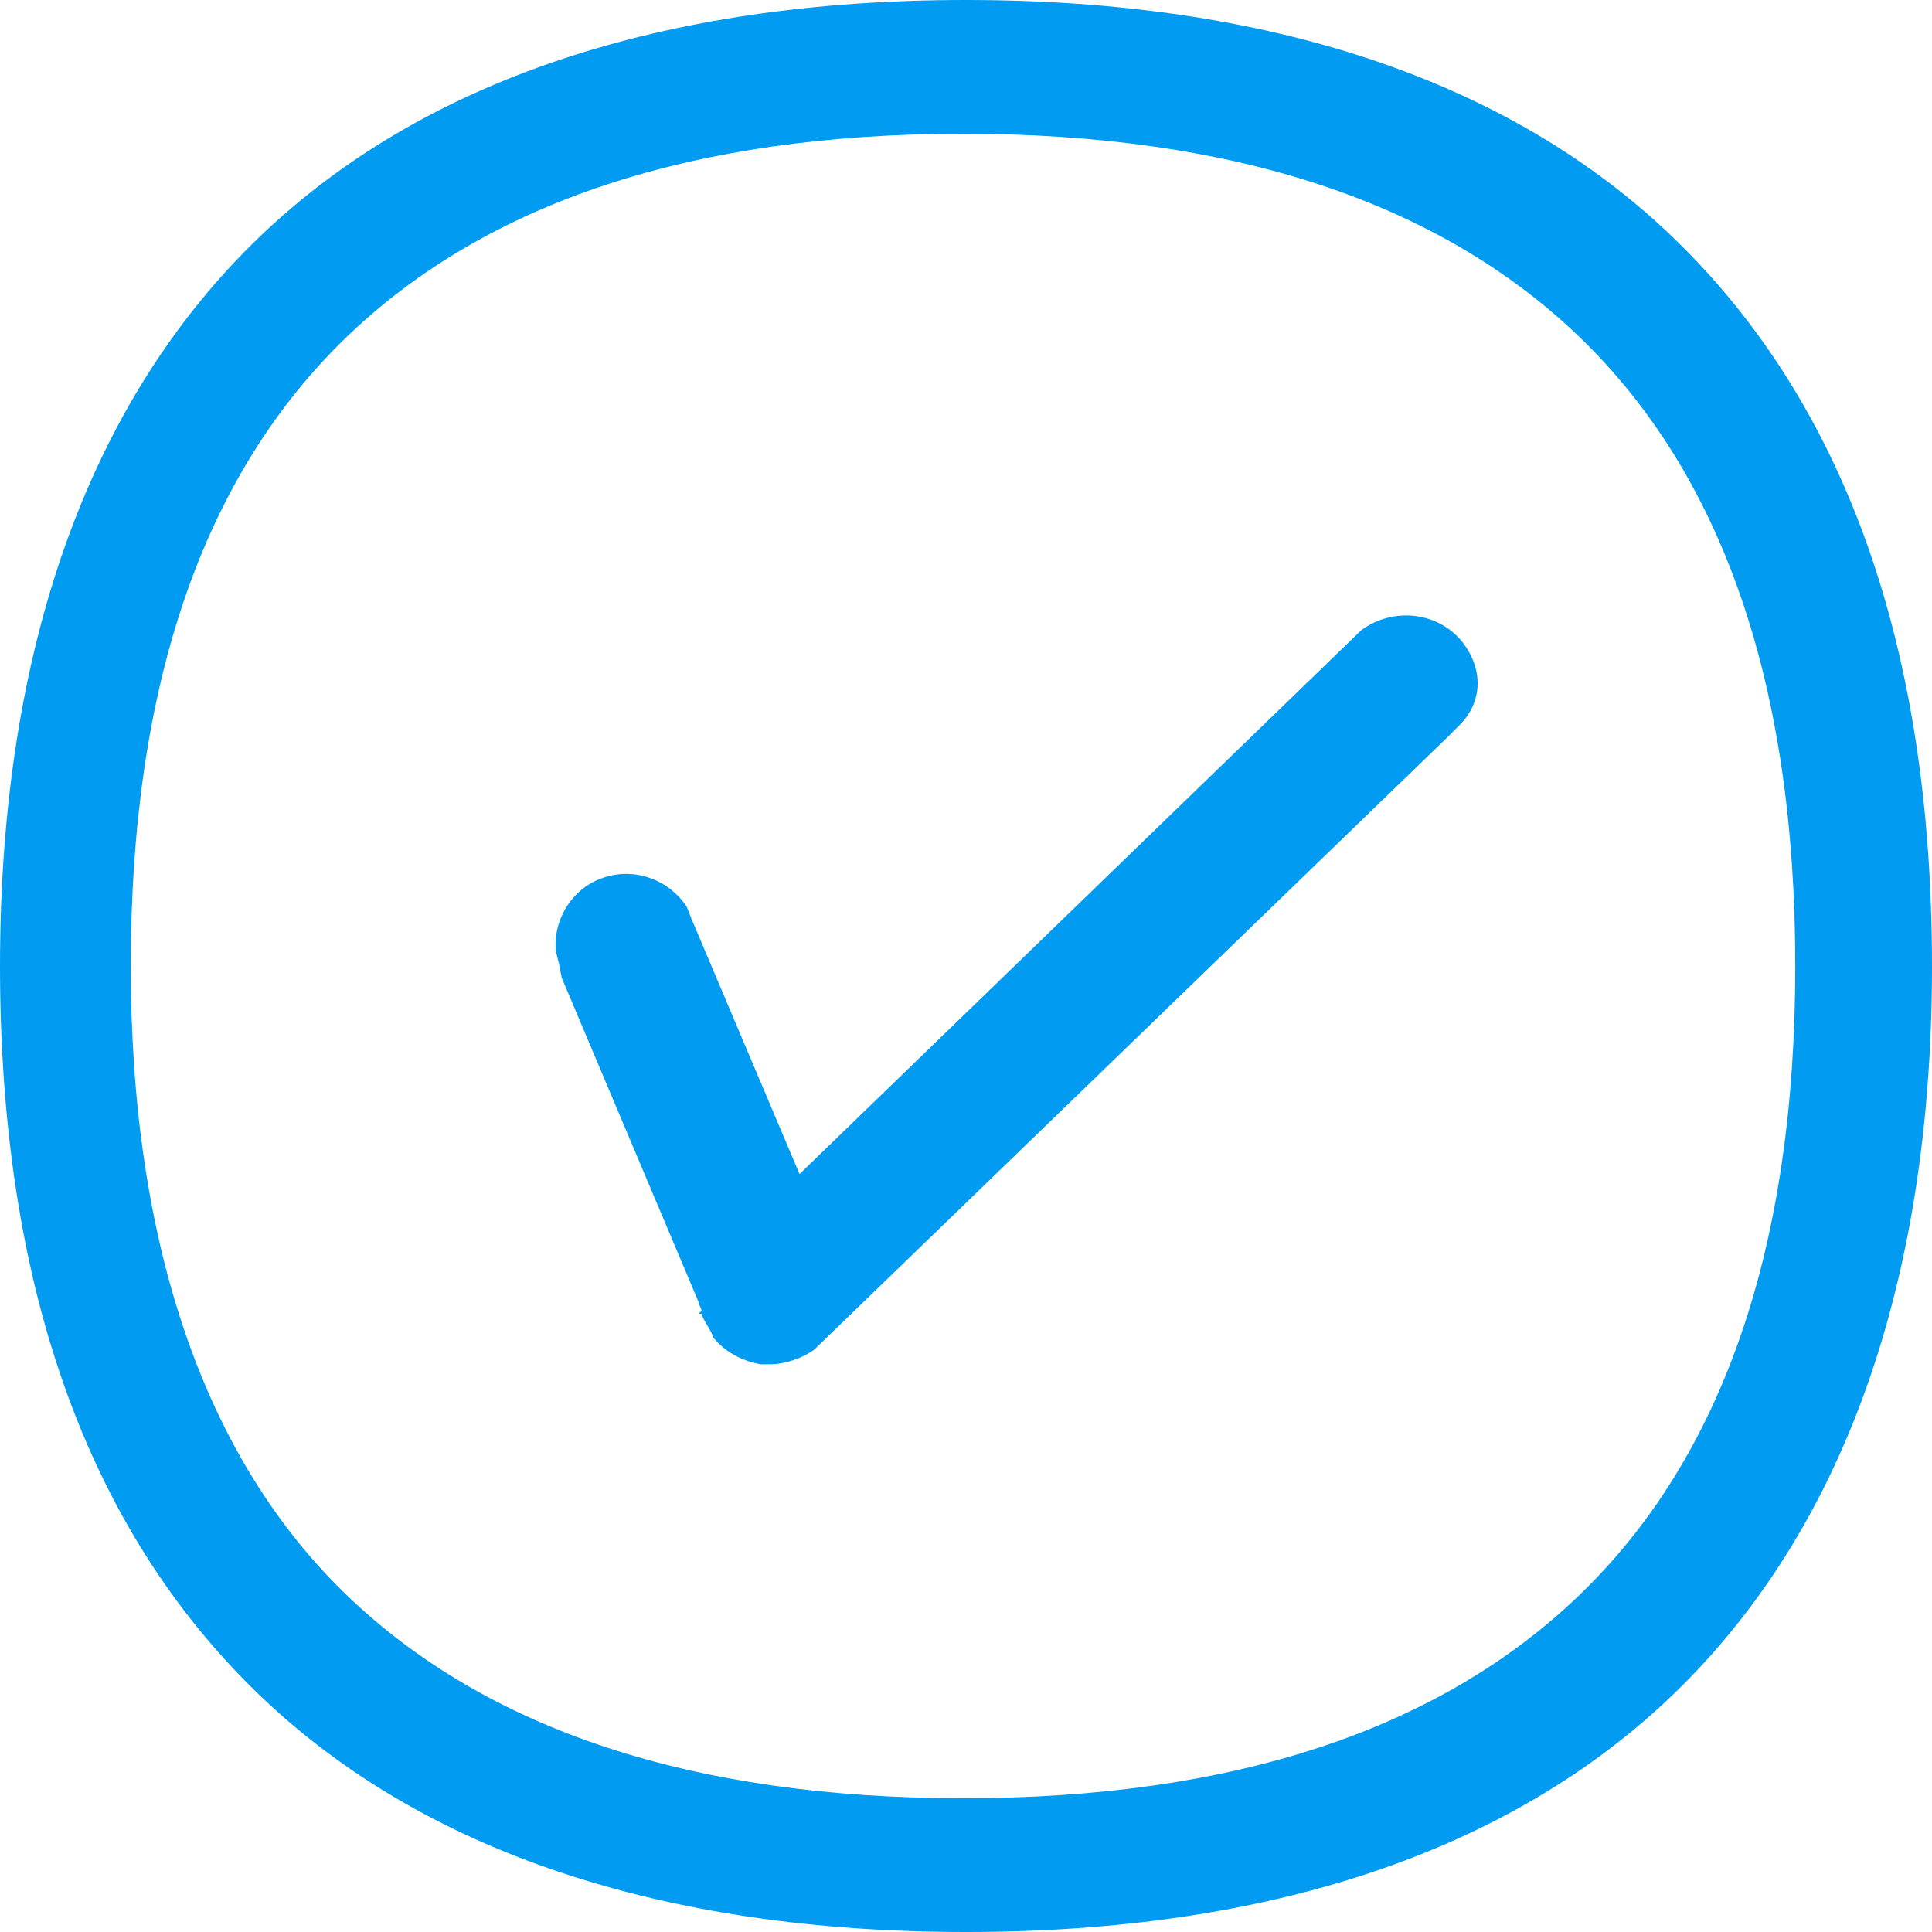 <svg width="64" height="64" viewBox="0 0 64 64" fill="none" xmlns="http://www.w3.org/2000/svg">
<path d="M55.434 7.877C50.019 2.658 42.043 0 32 0C21.957 0 13.982 2.658 8.566 7.877C2.954 13.292 0 21.465 0 32C0 42.535 2.855 50.609 8.566 56.123C13.982 61.342 21.957 64 32 64C42.043 64 50.019 61.342 55.434 56.123C61.046 50.708 64 42.535 64 32C64 21.465 61.145 13.391 55.434 7.877ZM59.471 32C59.471 41.255 57.108 48.246 52.283 52.874C47.655 57.305 40.861 59.569 31.901 59.569C22.942 59.569 16.148 57.305 11.52 52.874C6.794 48.345 4.332 41.255 4.332 32C4.332 22.745 6.695 15.754 11.52 11.126C16.148 6.695 22.942 4.431 31.901 4.431C40.861 4.431 47.655 6.695 52.283 11.126C57.108 15.754 59.471 22.745 59.471 32Z" fill="#019BF2"/>
<path d="M48.443 21.268C47.656 20.283 46.179 20.086 45.096 20.874L26.486 38.892L22.942 30.523L22.745 30.031C22.154 29.145 21.071 28.751 20.086 29.046C19.003 29.342 18.314 30.425 18.412 31.508L18.511 31.902L18.609 32.394L23.139 43.126C23.139 43.225 23.237 43.323 23.237 43.422L23.139 43.52H23.237C23.335 43.815 23.532 44.012 23.631 44.308C24.025 44.8 24.616 45.095 25.206 45.194C25.305 45.194 25.403 45.194 25.502 45.194C25.994 45.194 26.585 44.997 26.979 44.702L47.951 24.419L48.345 24.025C49.132 23.237 49.132 22.154 48.443 21.268Z" fill="#019BF2"/>
</svg>
